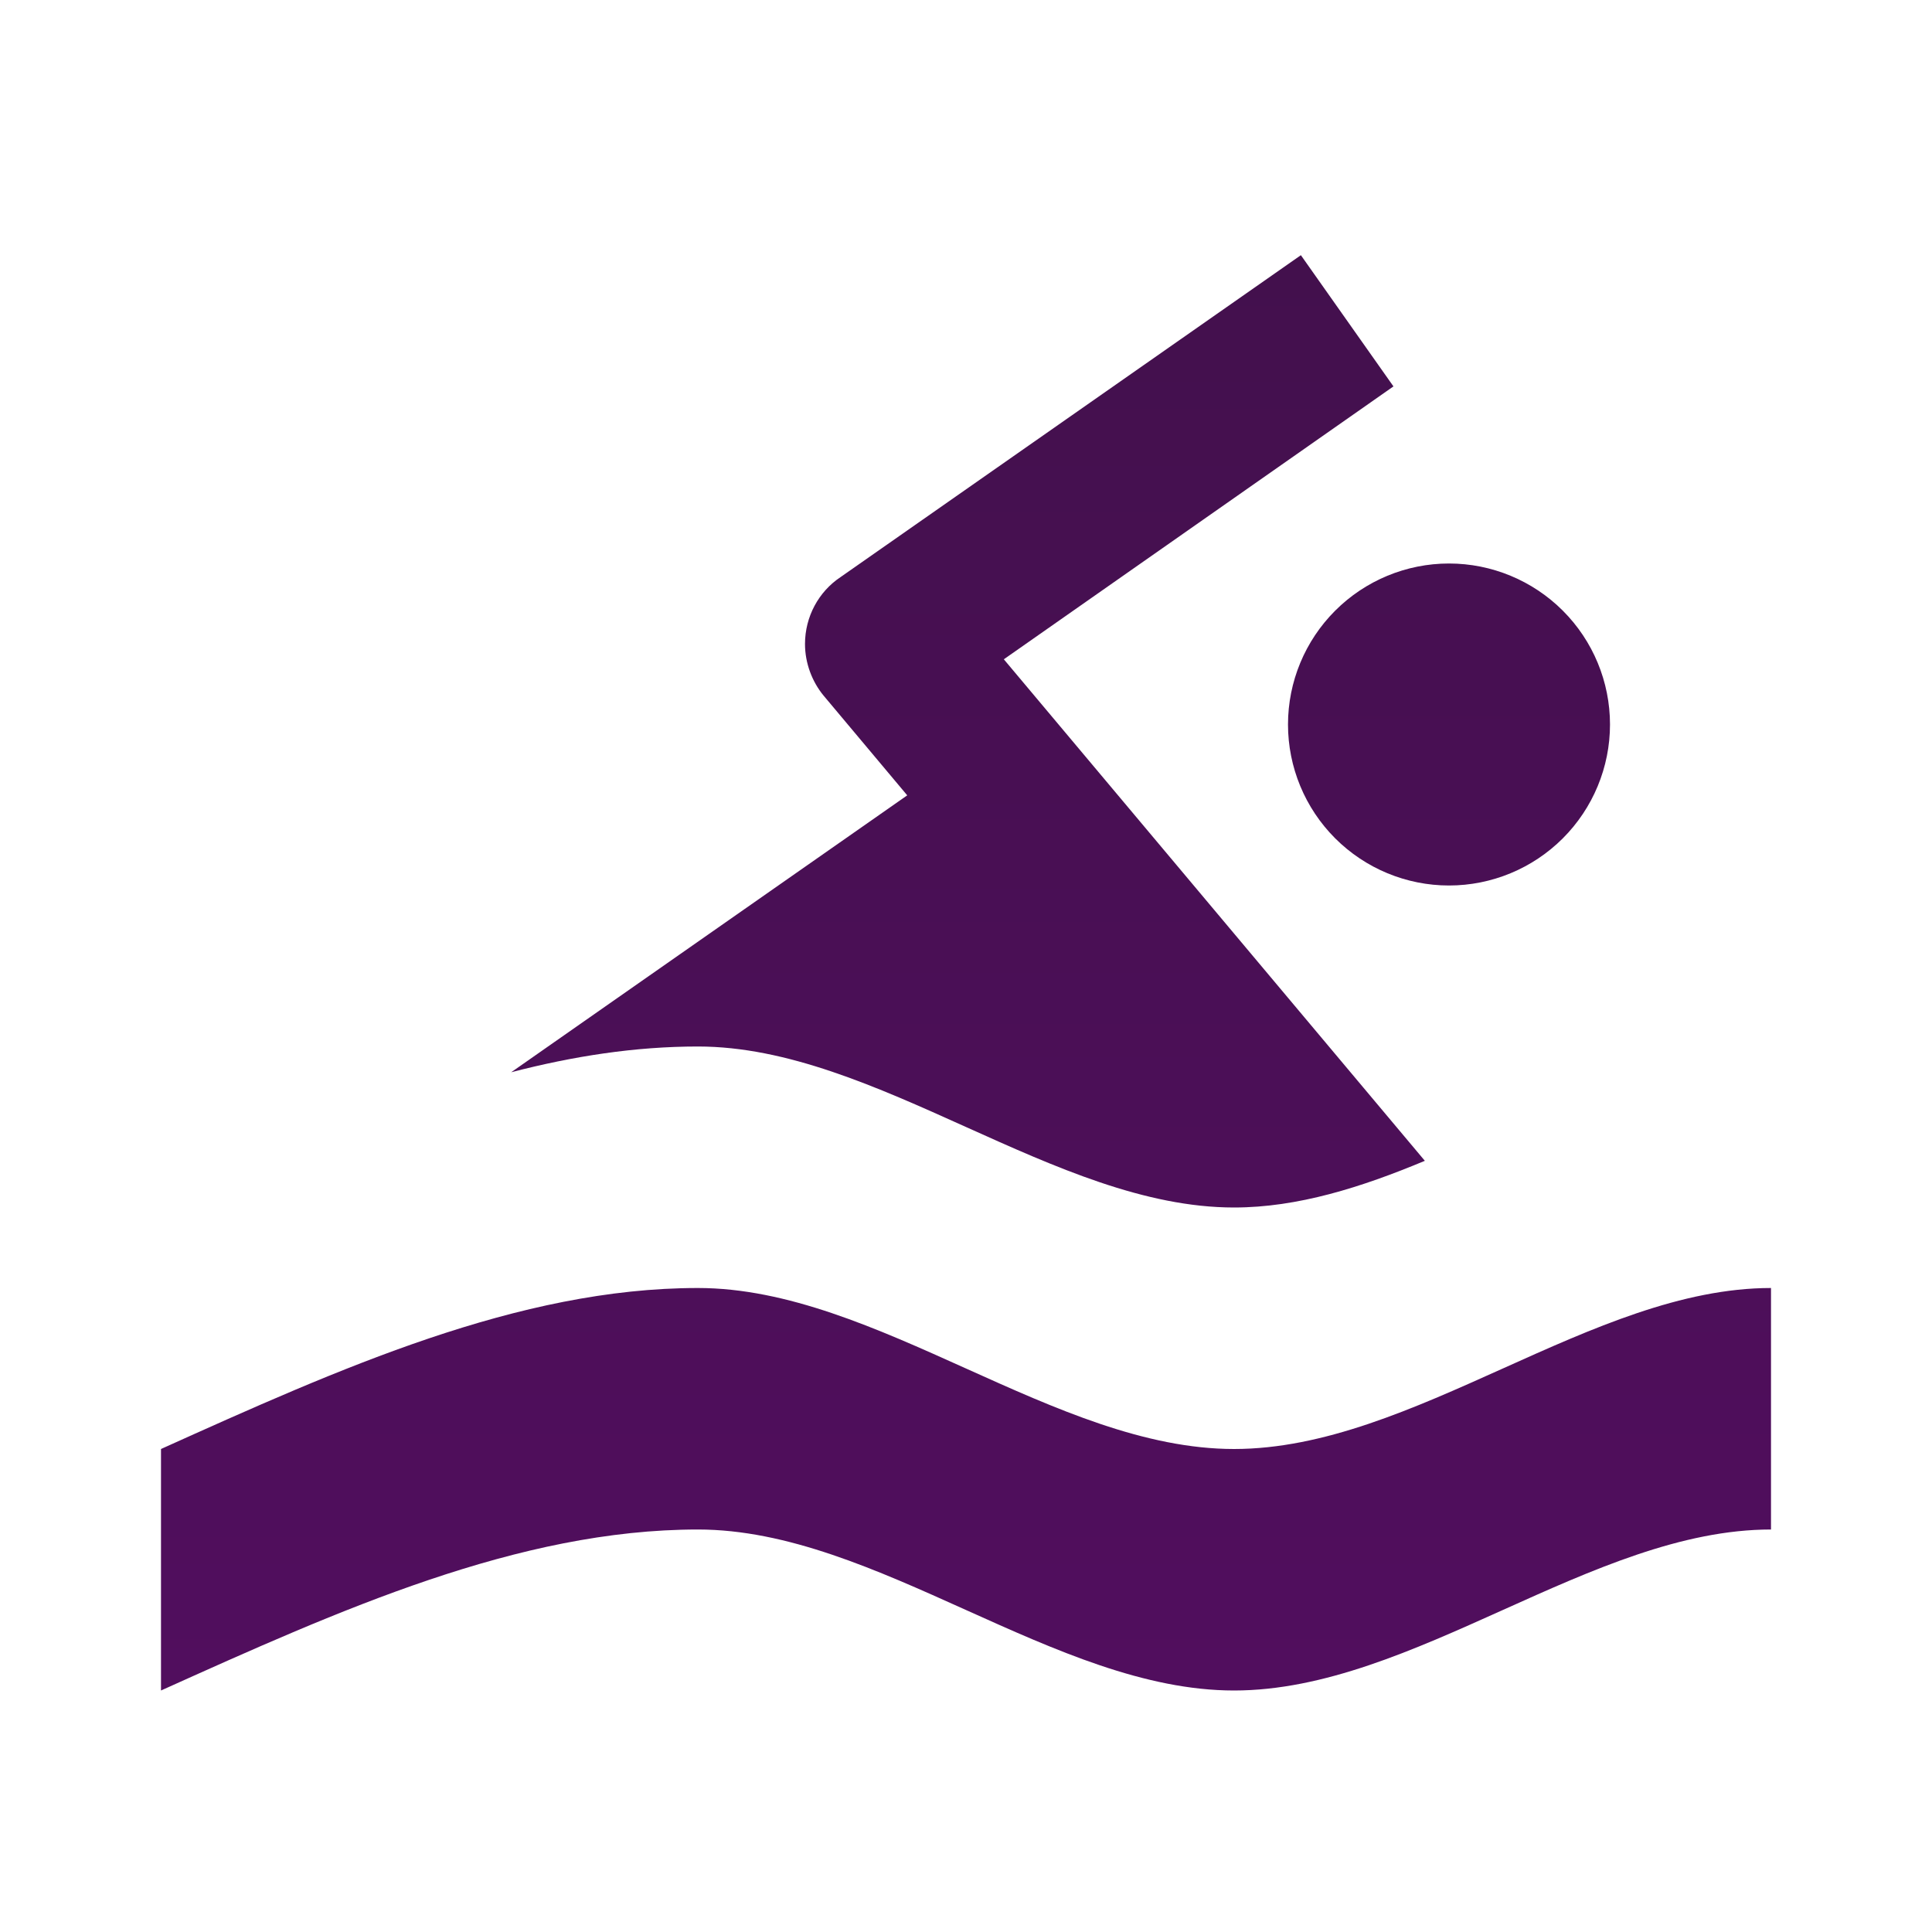 <?xml version="1.0" encoding="UTF-8"?> <svg xmlns="http://www.w3.org/2000/svg" width="24" height="24" viewBox="0 0 24 24" fill="none"> <path d="M2 18C4.22 17 6.44 16 8.67 16C10.89 16 13.11 18 15.33 18C17.56 18 19.78 16 22 16V19C19.78 19 17.56 21 15.33 21C13.11 21 10.89 19 8.67 19C6.44 19 4.22 20 2 21V18ZM8.67 13C7.89 13 7.12 13.12 6.35 13.32L11.27 9.88L10.23 8.64C10.09 8.47 10 8.24 10 8C10 7.66 10.17 7.35 10.44 7.17L16.16 3.17L17.31 4.8L12.47 8.19L17.7 14.42C16.91 14.75 16.12 15 15.33 15C13.11 15 10.89 13 8.67 13ZM18 7C18.53 7 19.039 7.211 19.414 7.586C19.789 7.961 20 8.469 20 9C20 9.53 19.789 10.039 19.414 10.414C19.039 10.789 18.53 11 18 11C17.47 11 16.961 10.789 16.586 10.414C16.211 10.039 16 9.53 16 9C16 8.469 16.211 7.961 16.586 7.586C16.961 7.211 17.47 7 18 7Z" fill="url(#paint0_linear_1514_8)"></path> <defs> <linearGradient id="paint0_linear_1514_8" x1="12" y1="3.17" x2="12" y2="21" gradientUnits="userSpaceOnUse"> <stop stop-color="#43104D"></stop> <stop offset="1" stop-color="#510E5E"></stop> </linearGradient> </defs> </svg> 